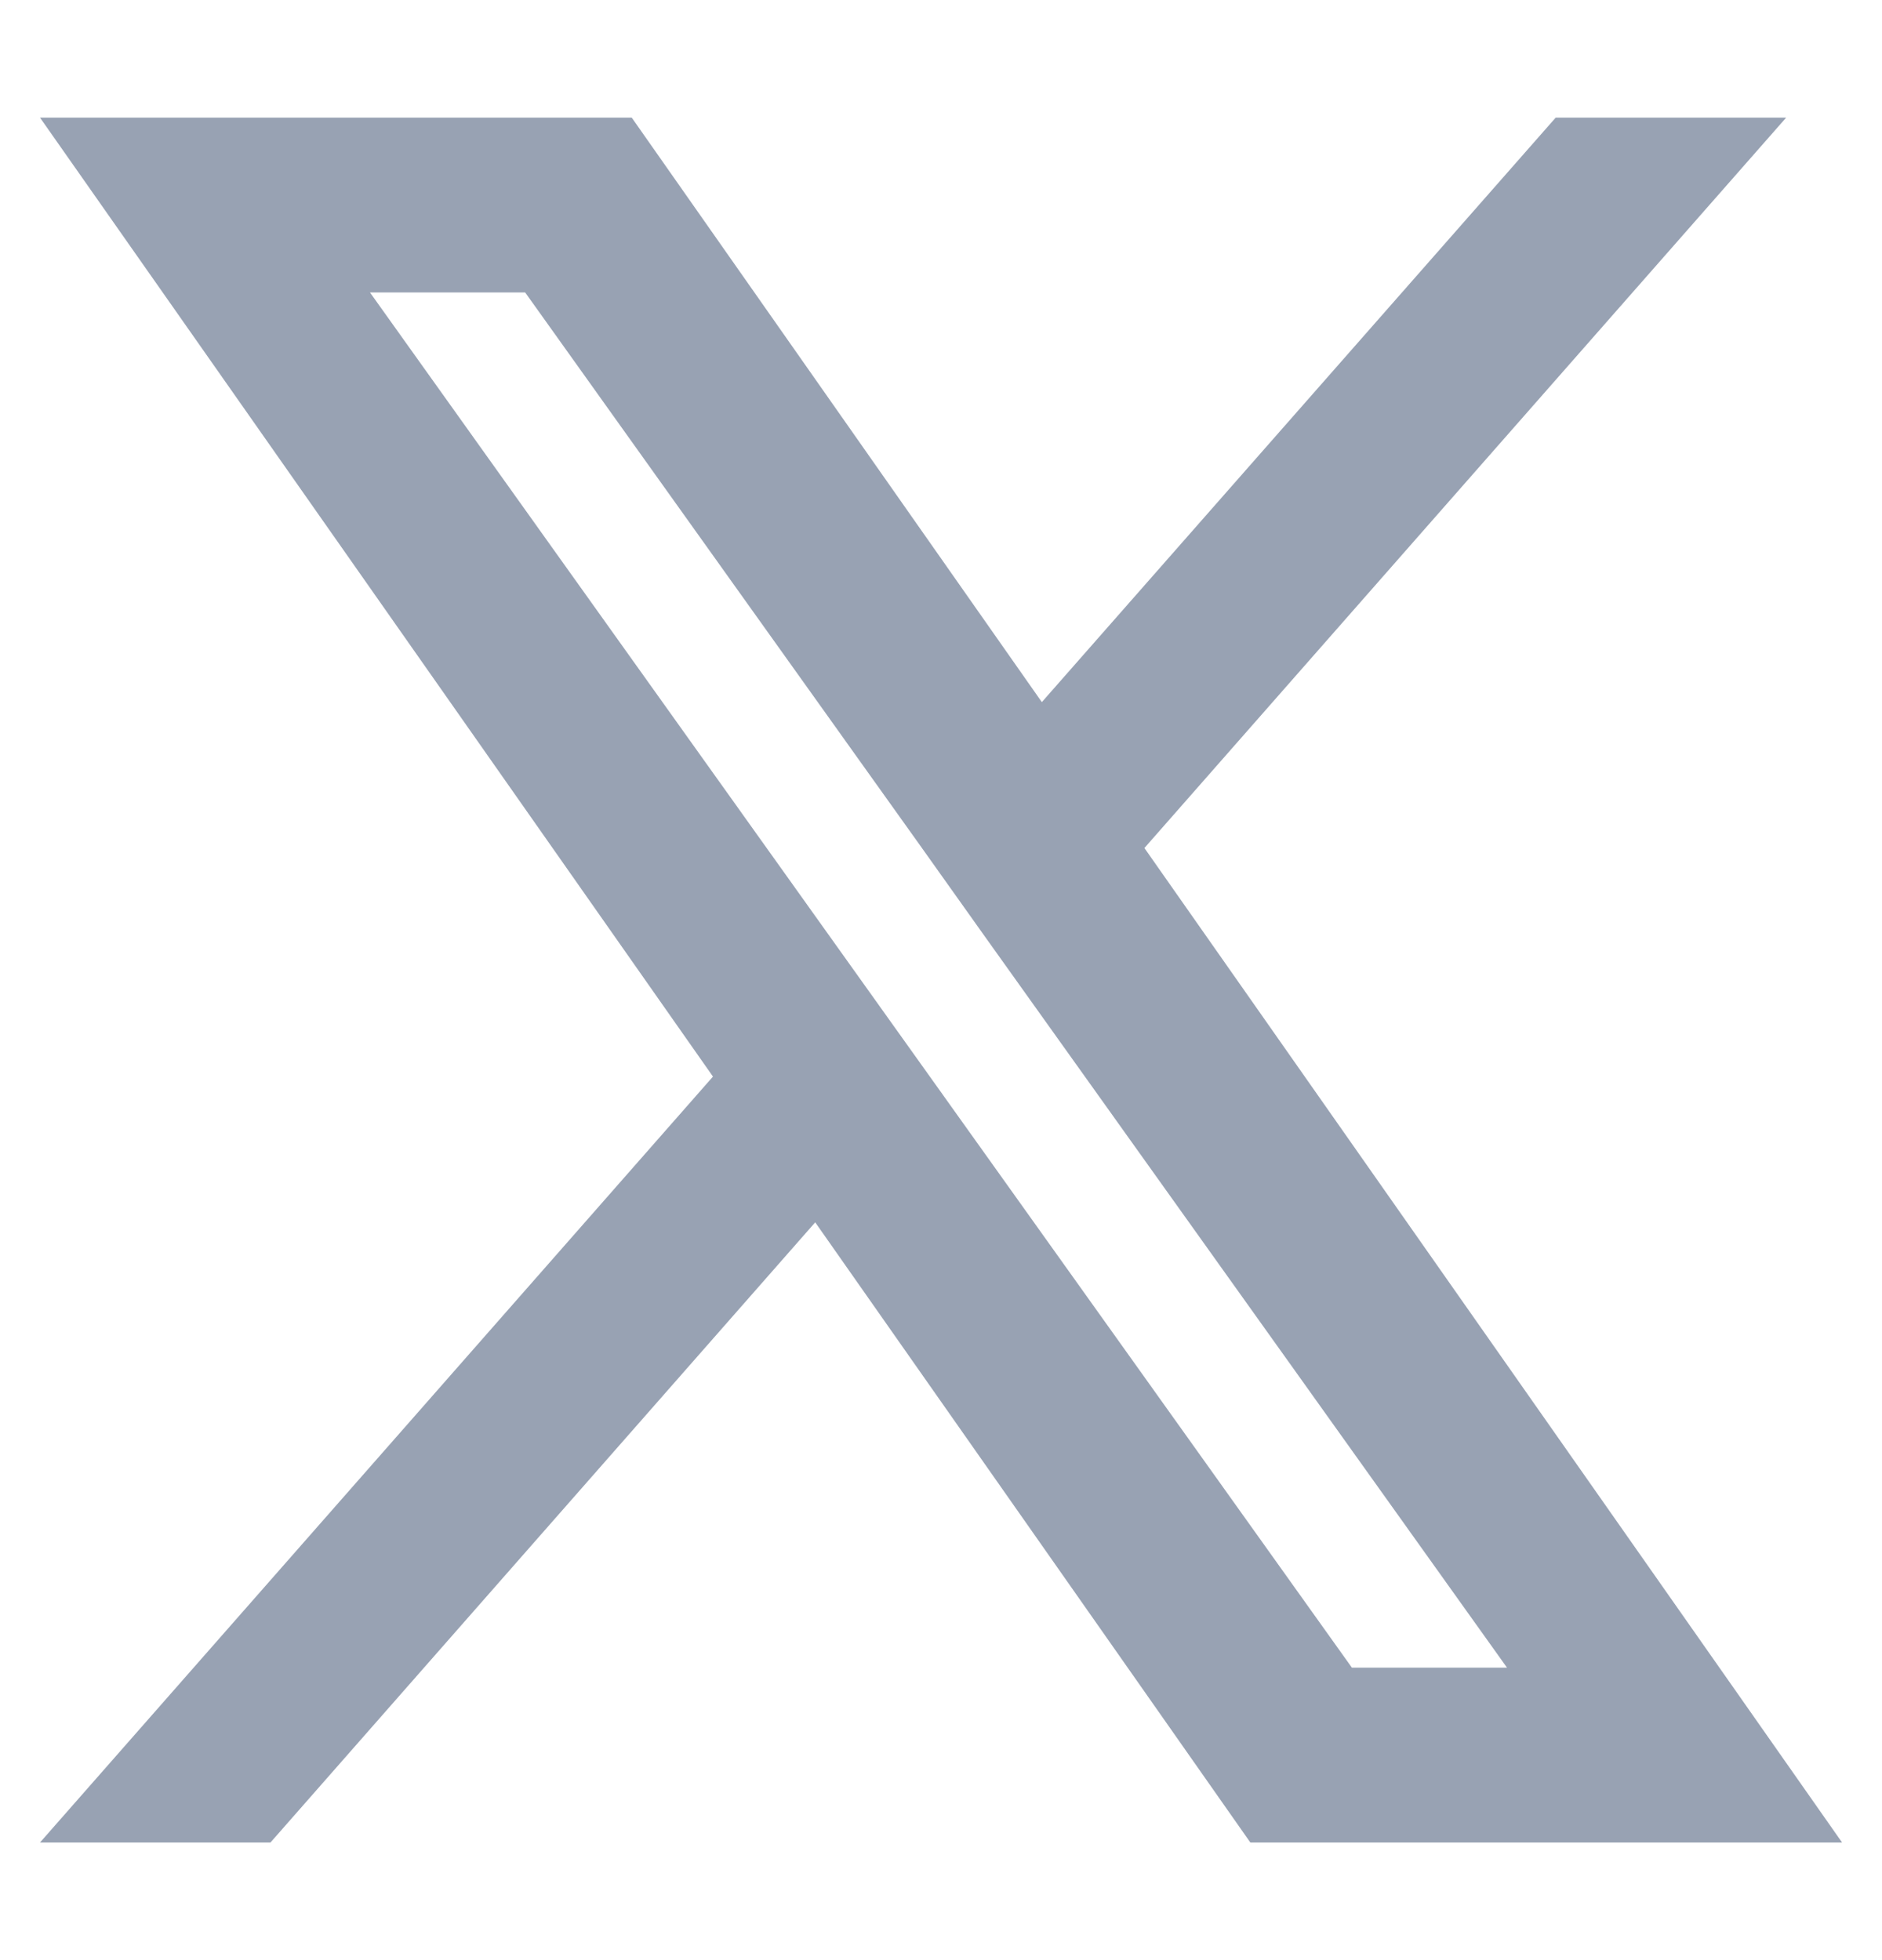 <svg width="24" height="25" viewBox="0 0 24 25" fill="none" xmlns="http://www.w3.org/2000/svg">
<path fill-rule="evenodd" clip-rule="evenodd" d="M15.945 23.5L10.396 15.59L3.449 23.5H0.51L9.092 13.731L0.51 1.5H8.056L13.286 8.955L19.839 1.5H22.778L14.594 10.816L23.491 23.5H15.945ZM19.218 21.27H17.24L4.718 3.73H6.697L11.712 10.753L12.579 11.972L19.218 21.27Z" fill="#98A2B3"/>
</svg>
